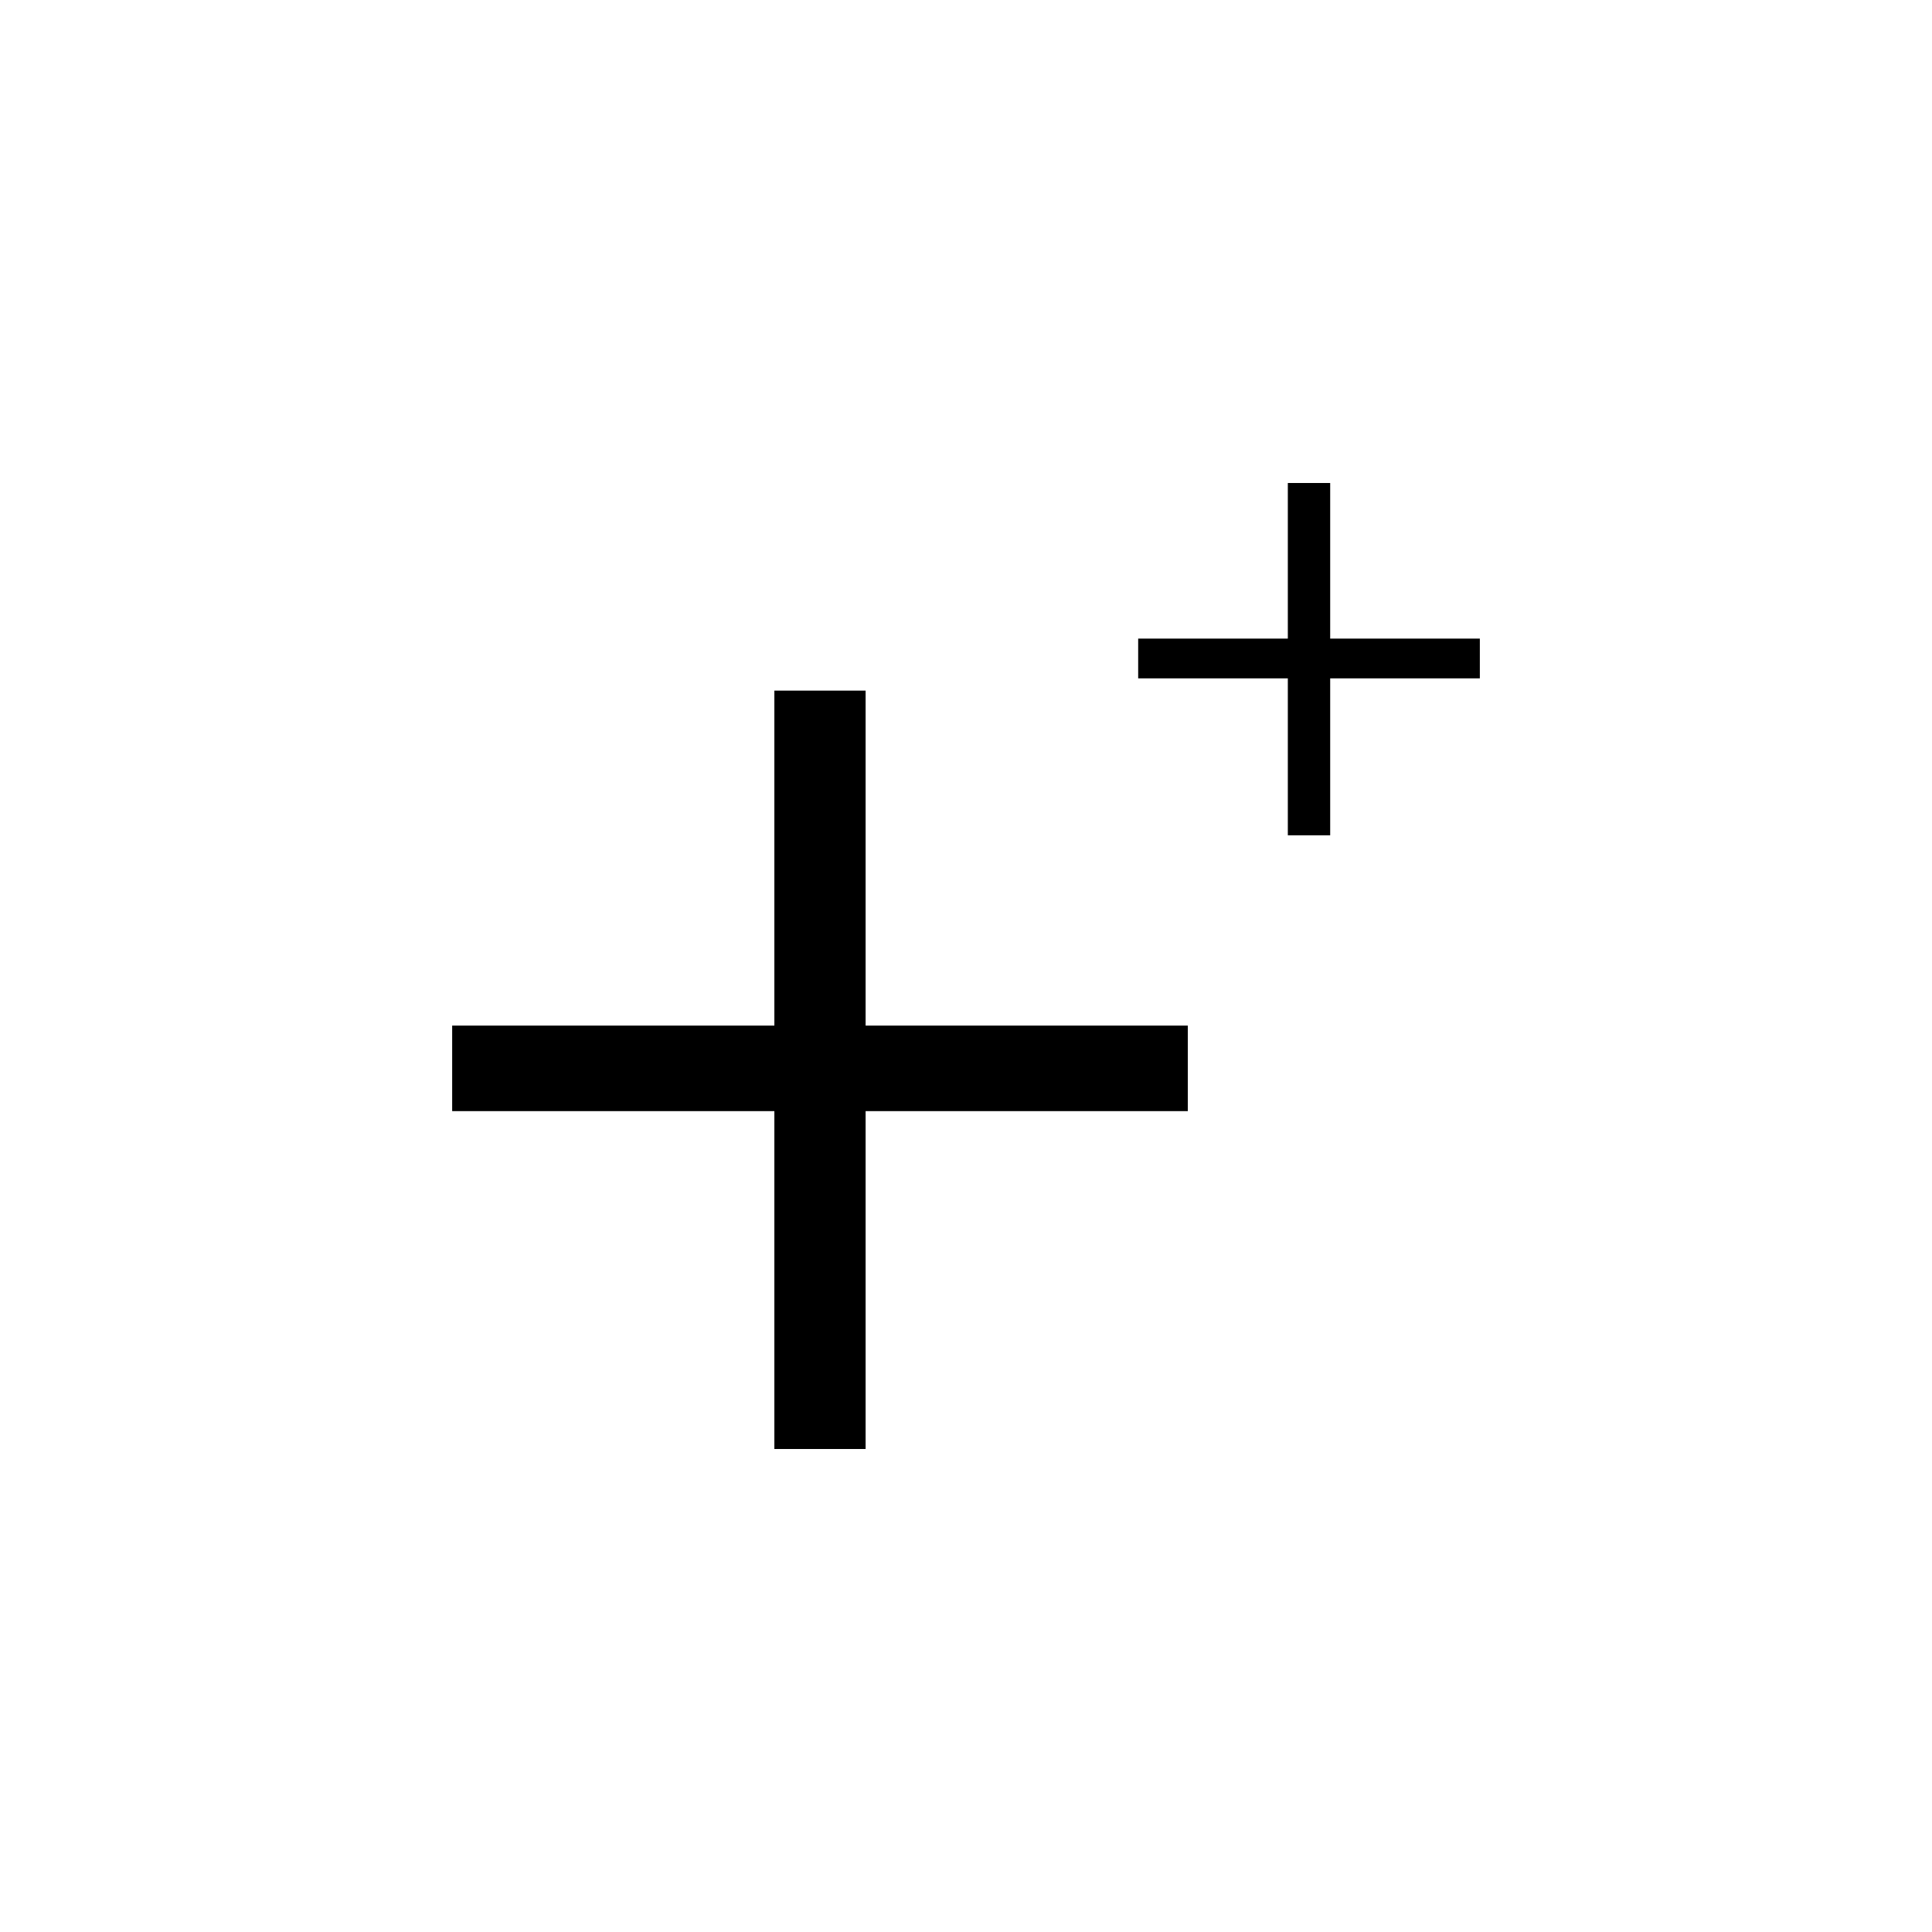 <svg width="512" height="512" viewBox="0 0 512 512" fill="none" xmlns="http://www.w3.org/2000/svg">
<path d="M352.513 128V169.236H392.173V179.771H352.513V221.361H341.288V179.771H301.628V169.236H341.288V128H352.513Z" fill="currentColor"/>
<path d="M229.396 183.021V271.793H314.782V294.459H229.396V384H205.214V294.459H119.828V271.793H205.214V183.021H229.396Z" fill="currentColor"/>
</svg>
